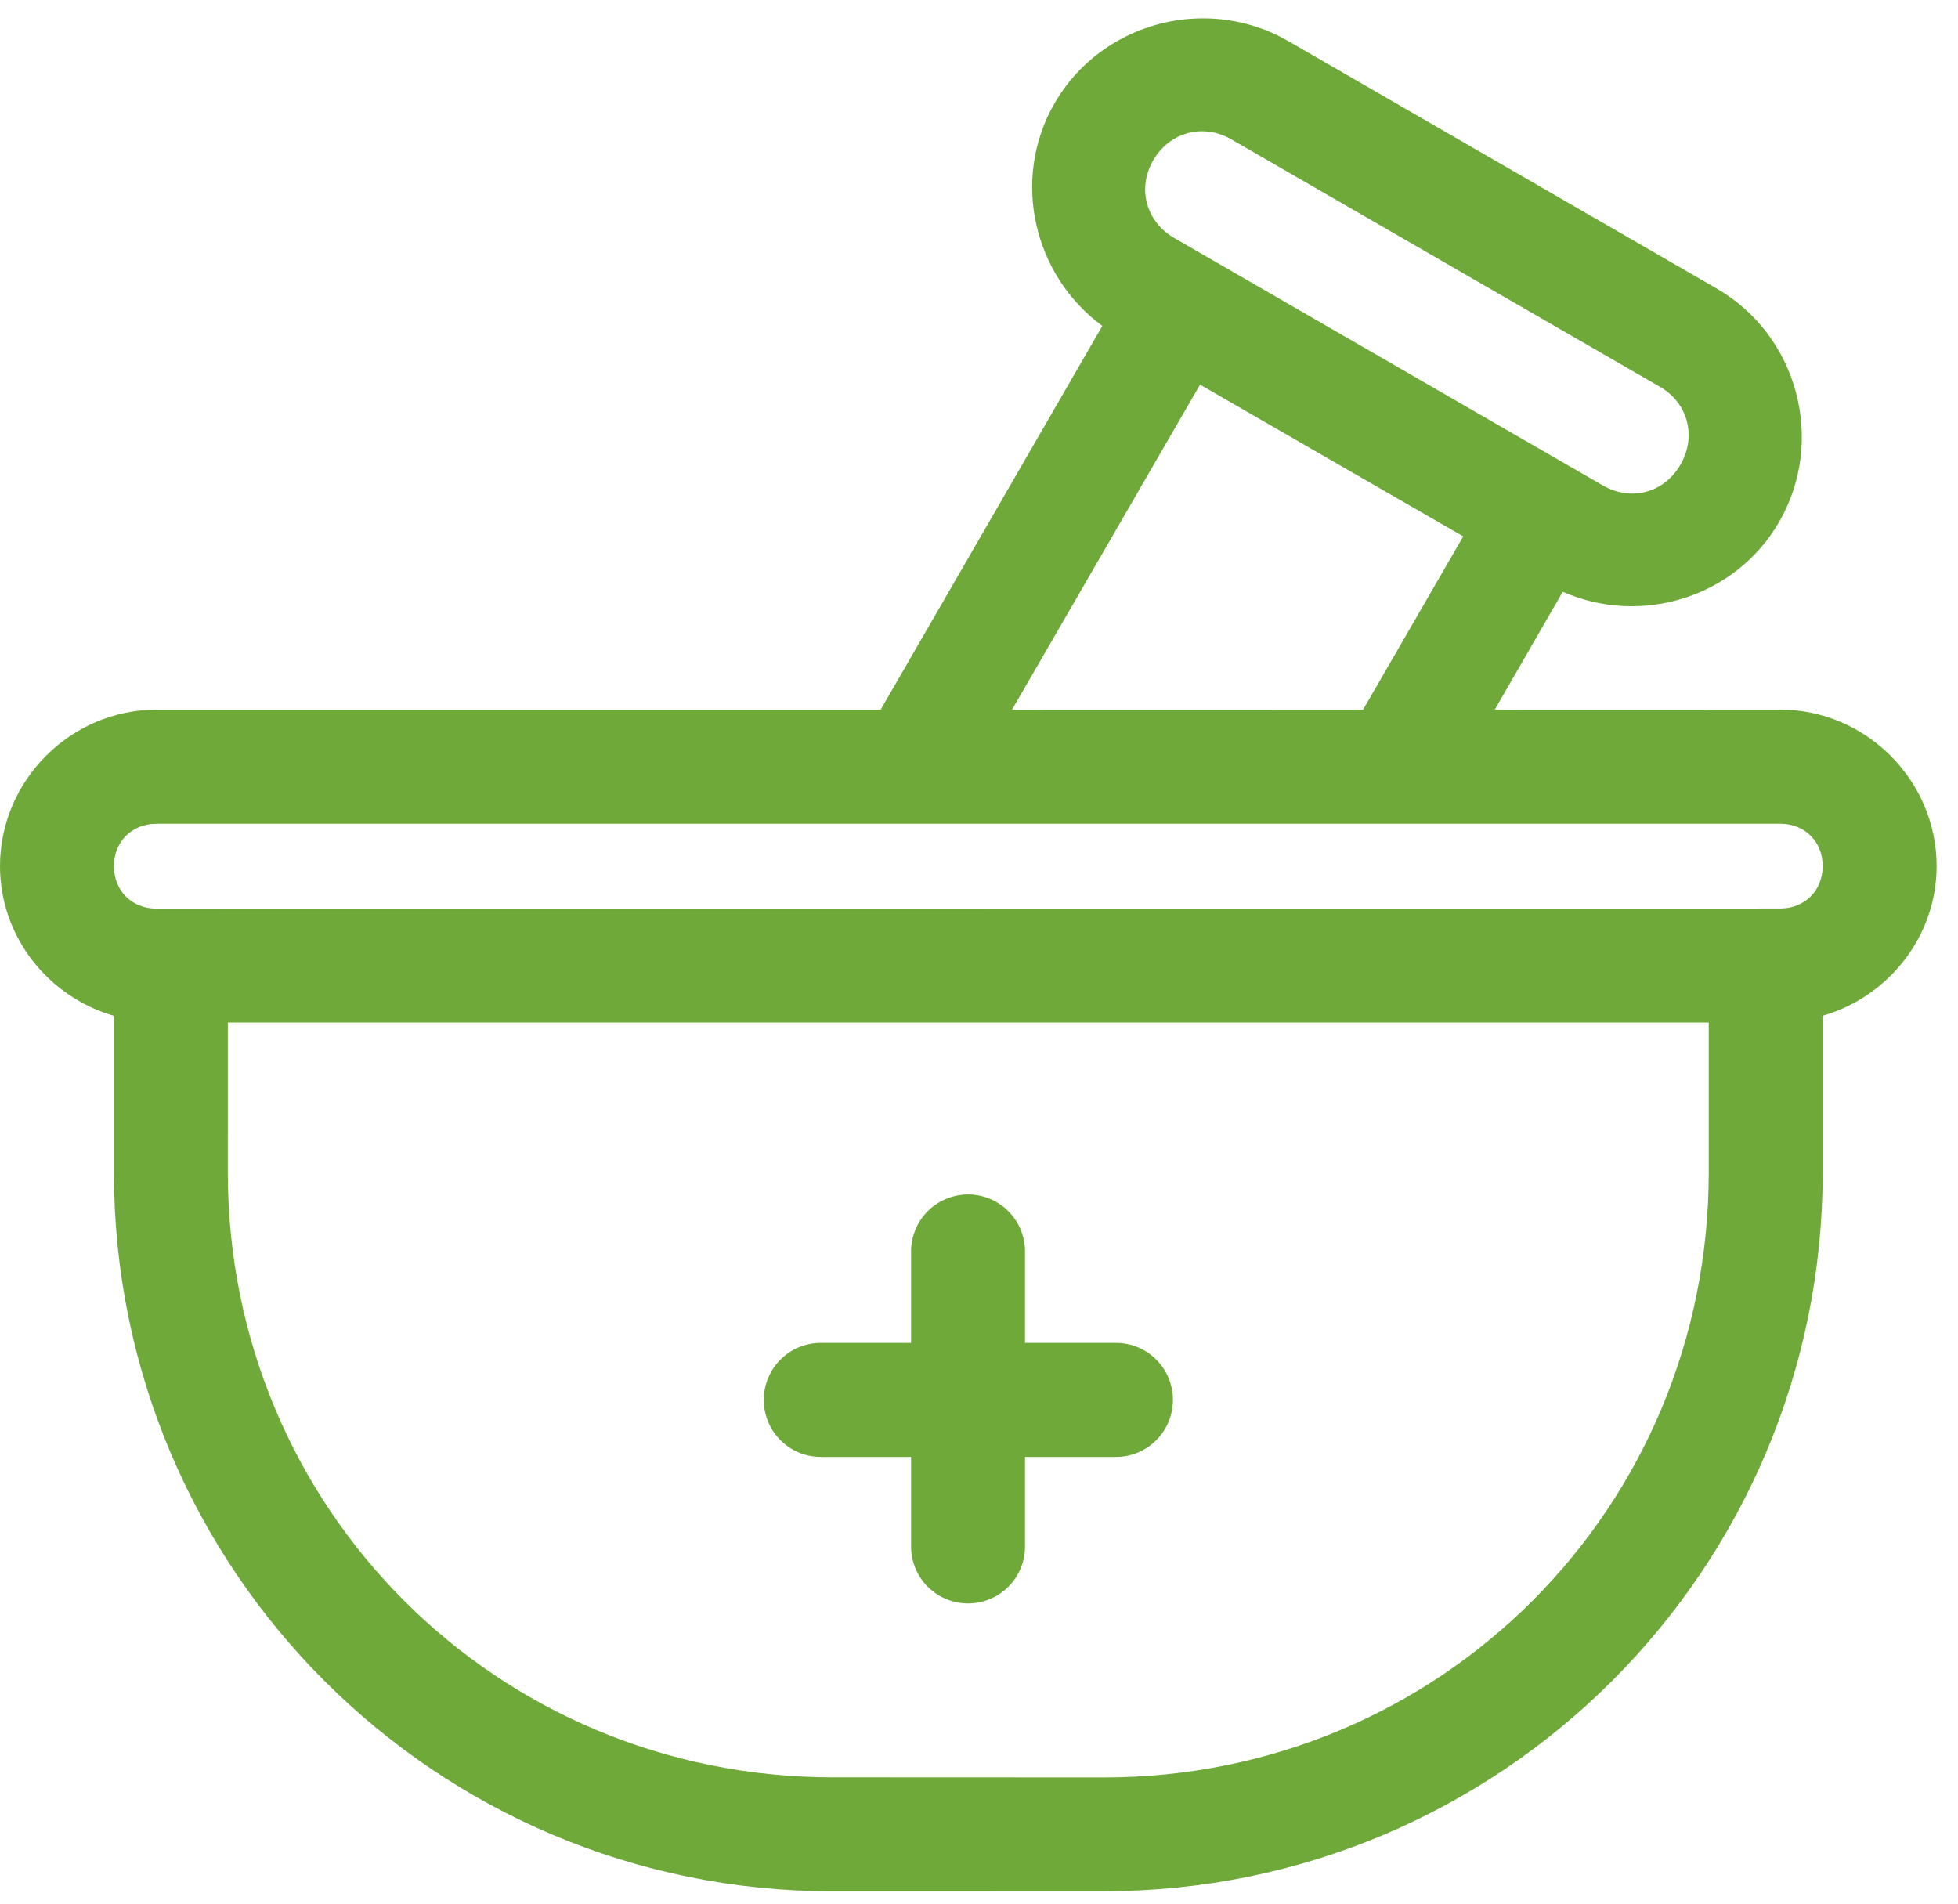 <?xml version="1.0" encoding="UTF-8"?>
<svg width="72px" height="70px" viewBox="0 0 72 70" version="1.1" xmlns="http://www.w3.org/2000/svg" xmlns:xlink="http://www.w3.org/1999/xlink">
    <title>59B00032-F2BF-45C0-9F94-959D7C78849C</title>
    <g id="Page-1" stroke="none" stroke-width="1" fill="none" fill-rule="evenodd">
        <g id="farmacia25" transform="translate(-1076, -2762)" fill="#6EA939" fill-rule="nonzero">
            <g id="Group-8" transform="translate(0, 1362)">
                <g id="Group-7" transform="translate(208.455, 816.074)">
                    <g id="np_pharmacy_4199934_000000" transform="translate(867.545, 584.601)">
                        <path d="M43.791,0.015 C41.775,0.159 39.854,1.259 38.778,3.124 C37.171,5.906 37.999,9.447 40.535,11.309 L32.383,25.421 L5.75,25.421 C2.599,25.421 0,28.023 0,31.174 C0,33.782 1.79,35.988 4.189,36.679 L4.189,42.432 C4.189,57.044 16.013,68.872 30.629,68.872 L40.585,68.869 C55.197,68.869 67.025,57.042 67.025,42.429 L67.025,36.675 C69.423,35.985 71.214,33.776 71.214,31.171 C71.214,28.019 68.612,25.418 65.46,25.418 L54.965,25.421 L57.465,21.085 C60.349,22.354 63.818,21.297 65.425,18.512 C67.146,15.528 66.109,11.656 63.127,9.935 L47.369,0.834 C46.25,0.189 45.003,-0.069 43.792,0.016 L43.791,0.015 Z M44.475,4.171 C44.747,4.207 45.018,4.299 45.277,4.449 L61.038,13.547 C62.075,14.146 62.393,15.373 61.794,16.411 C61.195,17.448 59.977,17.775 58.943,17.177 L57.716,16.47 L43.182,8.078 C42.144,7.479 41.807,6.255 42.406,5.218 C42.855,4.442 43.663,4.059 44.475,4.171 L44.475,4.171 Z M44.128,13.469 L53.806,19.049 L50.124,25.418 L37.214,25.421 L44.128,13.469 Z M5.75,29.614 L65.459,29.614 C66.363,29.614 67.024,30.268 67.024,31.171 C67.024,32.075 66.363,32.732 65.459,32.732 L5.75,32.736 C4.846,32.736 4.189,32.075 4.189,31.175 C4.189,30.271 4.85,29.617 5.75,29.617 L5.75,29.614 Z M8.378,36.925 L62.834,36.925 L62.834,42.432 C62.834,54.797 52.951,64.684 40.583,64.684 L30.628,64.68 C18.264,64.68 8.377,54.797 8.377,42.429 L8.378,36.925 Z M35.577,43.247 C35.017,43.254 34.484,43.483 34.094,43.882 C33.705,44.285 33.492,44.825 33.502,45.384 L33.502,48.706 L30.18,48.706 C29.025,48.706 28.086,49.642 28.086,50.801 C28.086,51.959 29.025,52.898 30.18,52.898 L33.502,52.898 L33.502,56.237 C33.528,57.375 34.457,58.285 35.596,58.285 C36.738,58.285 37.668,57.375 37.691,56.237 L37.691,52.898 L41.035,52.898 C42.194,52.898 43.13,51.959 43.13,50.801 C43.13,49.642 42.194,48.706 41.035,48.706 L37.691,48.706 L37.691,45.384 C37.704,44.818 37.485,44.272 37.085,43.869 C36.689,43.467 36.143,43.241 35.577,43.247 L35.577,43.247 Z" id="Shape"></path>
                    </g>
                </g>
            </g>
        </g>
    </g>
</svg>